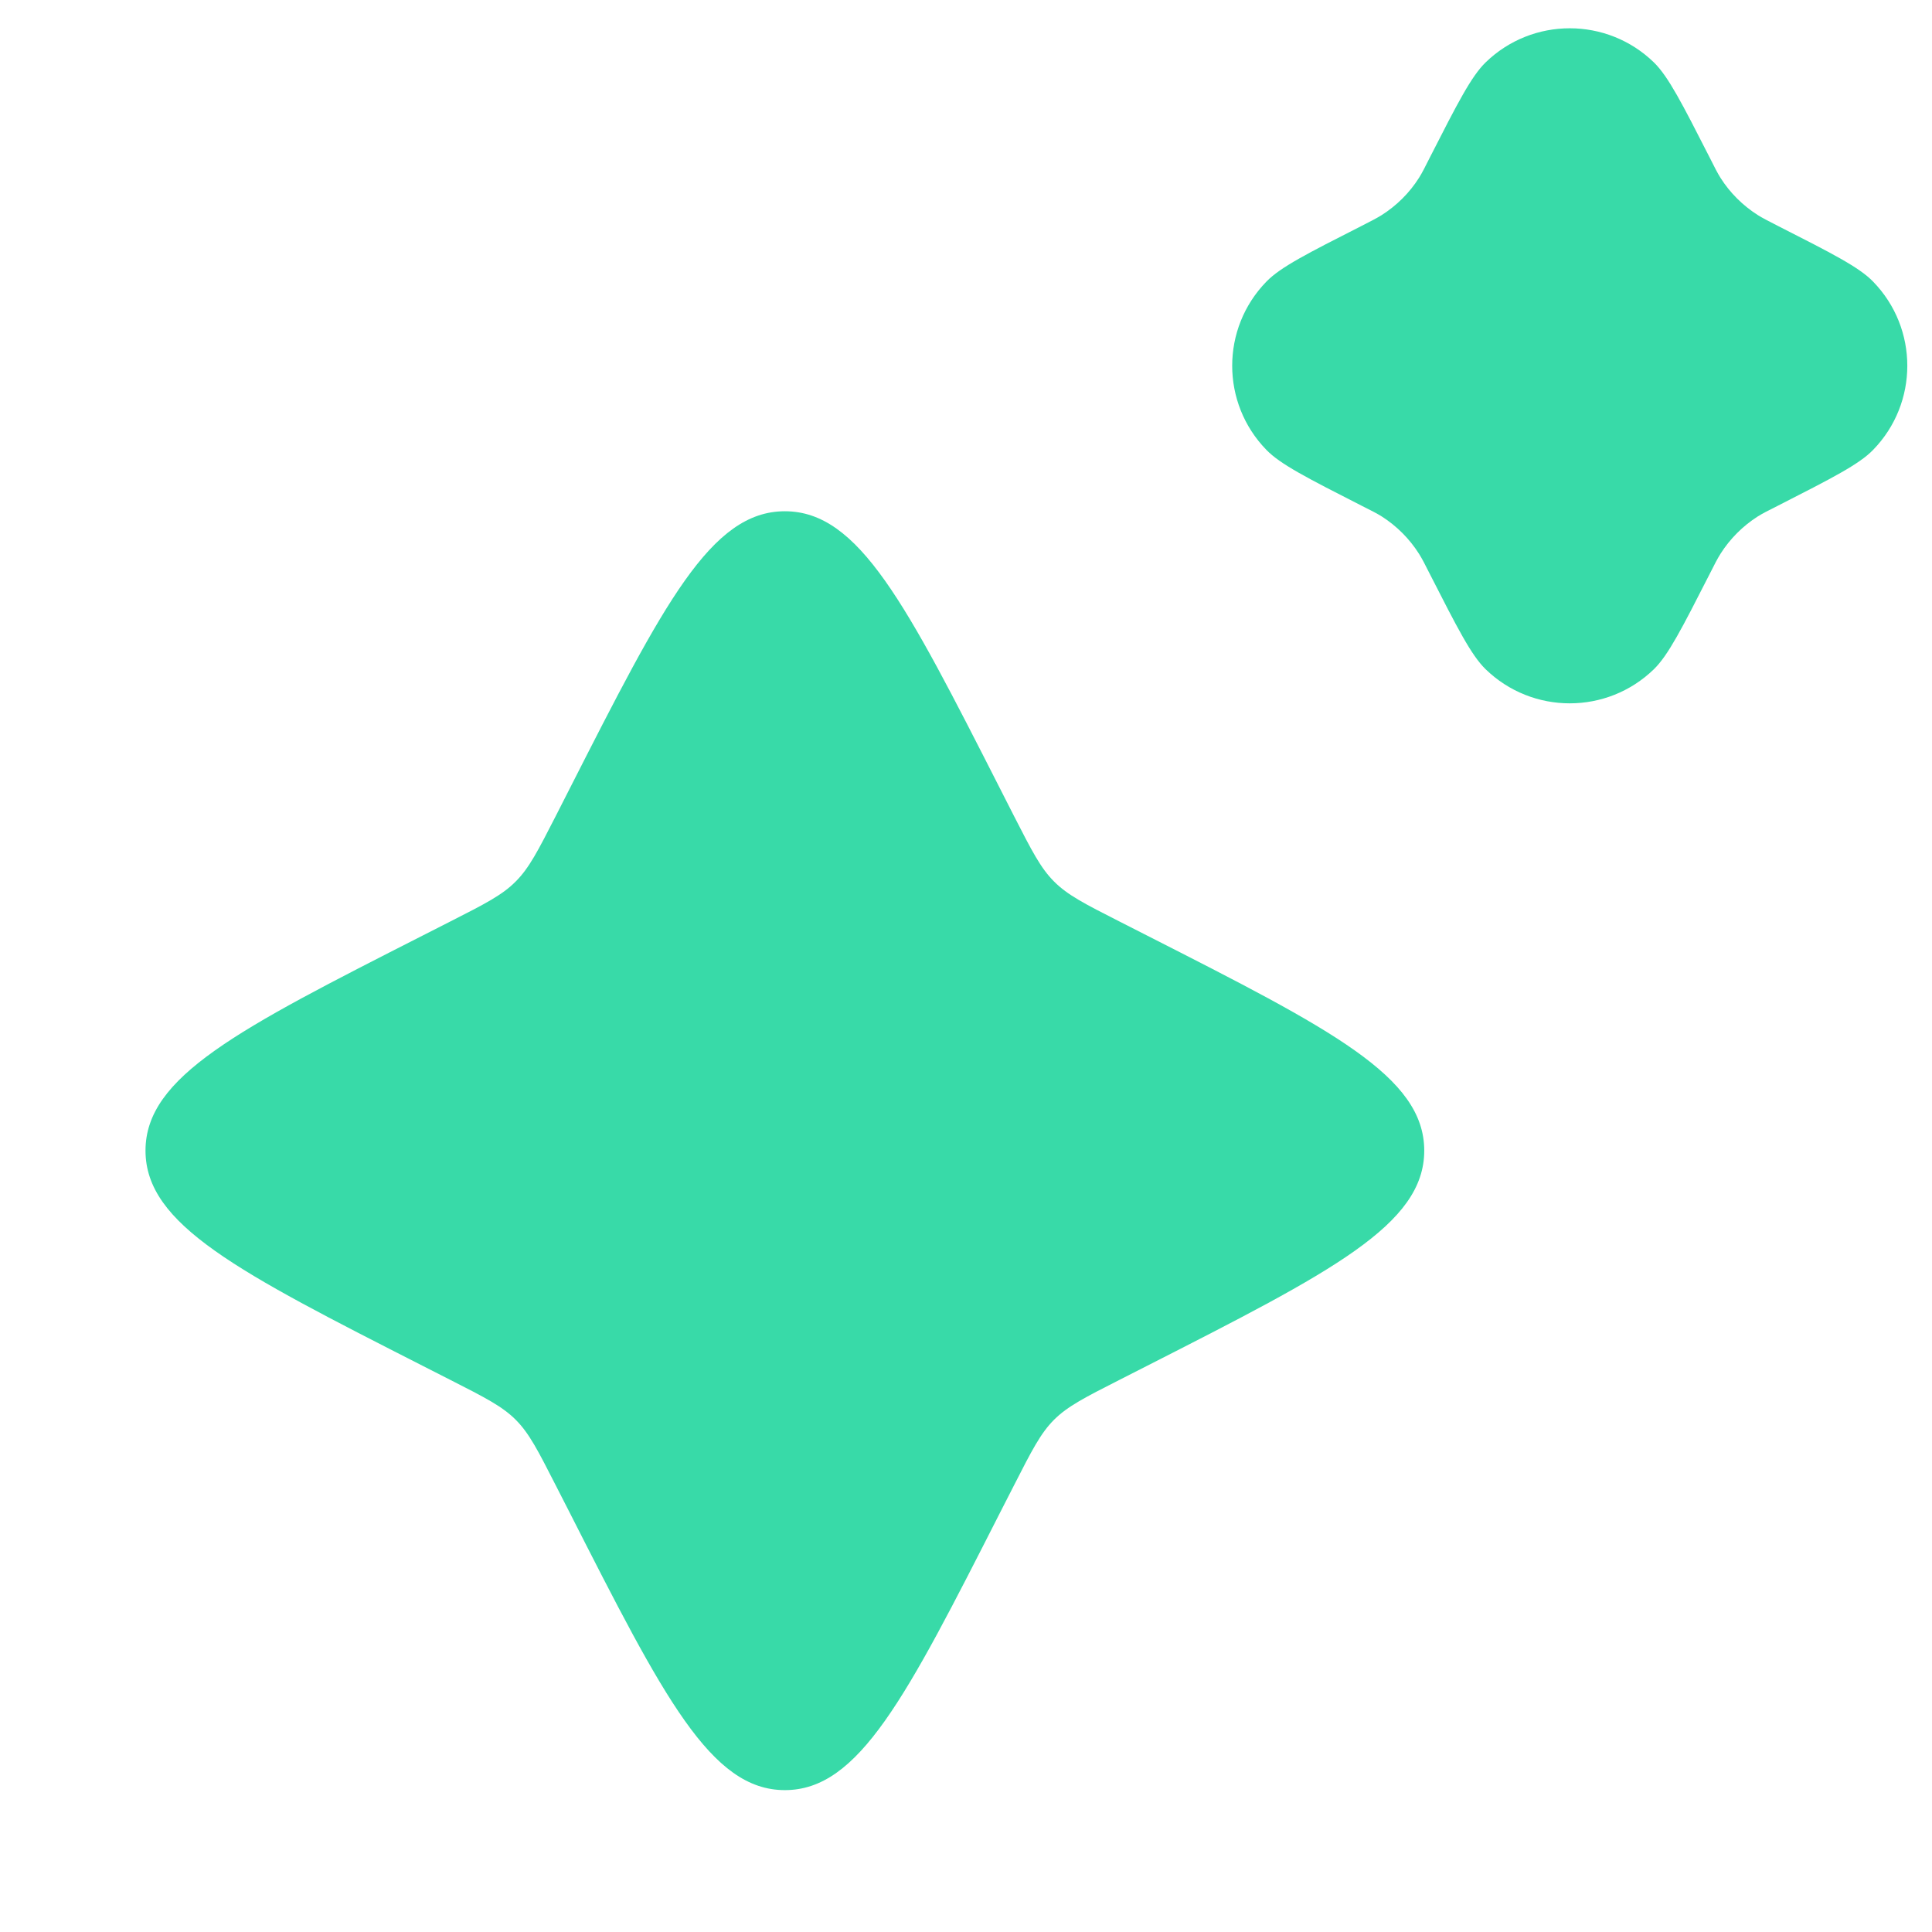 <?xml version="1.0" encoding="UTF-8"?> <svg xmlns="http://www.w3.org/2000/svg" width="16" height="16" viewBox="0 0 16 16" fill="none"><g clip-path="url(#clip0_13780_20013)"><path d="M4.718 6.531C5.497 5 5.887 4.234 6.5 4.234C7.113 4.234 7.503 5 8.282 6.531L8.397 6.757C8.544 7.044 8.617 7.188 8.729 7.3C8.841 7.413 8.985 7.486 9.272 7.632L9.498 7.747C11.03 8.526 11.795 8.916 11.795 9.529C11.795 10.142 11.03 10.532 9.498 11.312L9.272 11.427C8.985 11.573 8.841 11.646 8.729 11.758C8.617 11.87 8.544 12.014 8.397 12.302L8.282 12.527C7.503 14.059 7.113 14.825 6.5 14.825C5.887 14.825 5.497 14.059 4.718 12.527L4.603 12.302C4.456 12.014 4.383 11.87 4.271 11.758C4.159 11.646 4.015 11.573 3.728 11.427L3.502 11.312C1.97 10.532 1.205 10.142 1.205 9.529C1.205 8.916 1.97 8.526 3.502 7.747L3.728 7.632C4.015 7.486 4.159 7.413 4.271 7.3C4.383 7.188 4.456 7.044 4.603 6.757L4.718 6.531Z" fill="#38DAA8"></path><path d="M11.842 1.303C12.07 0.856 12.184 0.633 12.303 0.517C12.691 0.14 13.309 0.14 13.697 0.517C13.816 0.633 13.93 0.856 14.158 1.303C14.201 1.389 14.223 1.432 14.248 1.472C14.327 1.597 14.433 1.702 14.557 1.781C14.597 1.806 14.64 1.828 14.726 1.872C15.173 2.099 15.397 2.213 15.512 2.332C15.89 2.72 15.89 3.338 15.512 3.726C15.397 3.845 15.173 3.959 14.726 4.187C14.64 4.23 14.597 4.252 14.557 4.277C14.433 4.356 14.327 4.462 14.248 4.587C14.223 4.627 14.201 4.669 14.158 4.755C13.93 5.202 13.816 5.426 13.697 5.542C13.309 5.919 12.691 5.919 12.303 5.542C12.184 5.426 12.07 5.202 11.842 4.755C11.799 4.669 11.777 4.627 11.752 4.587C11.673 4.462 11.567 4.356 11.443 4.277C11.403 4.252 11.36 4.23 11.274 4.187C10.827 3.959 10.603 3.845 10.488 3.726C10.11 3.338 10.11 2.72 10.488 2.332C10.603 2.213 10.827 2.099 11.274 1.872C11.36 1.828 11.403 1.806 11.443 1.781C11.567 1.702 11.673 1.597 11.752 1.472C11.777 1.432 11.799 1.389 11.842 1.303Z" fill="#38DAA8"></path></g><defs><clipPath id="clip0_13780_20013"><rect width="16" height="16" fill="white" transform="translate(0 0.006)"></rect></clipPath></defs></svg> 